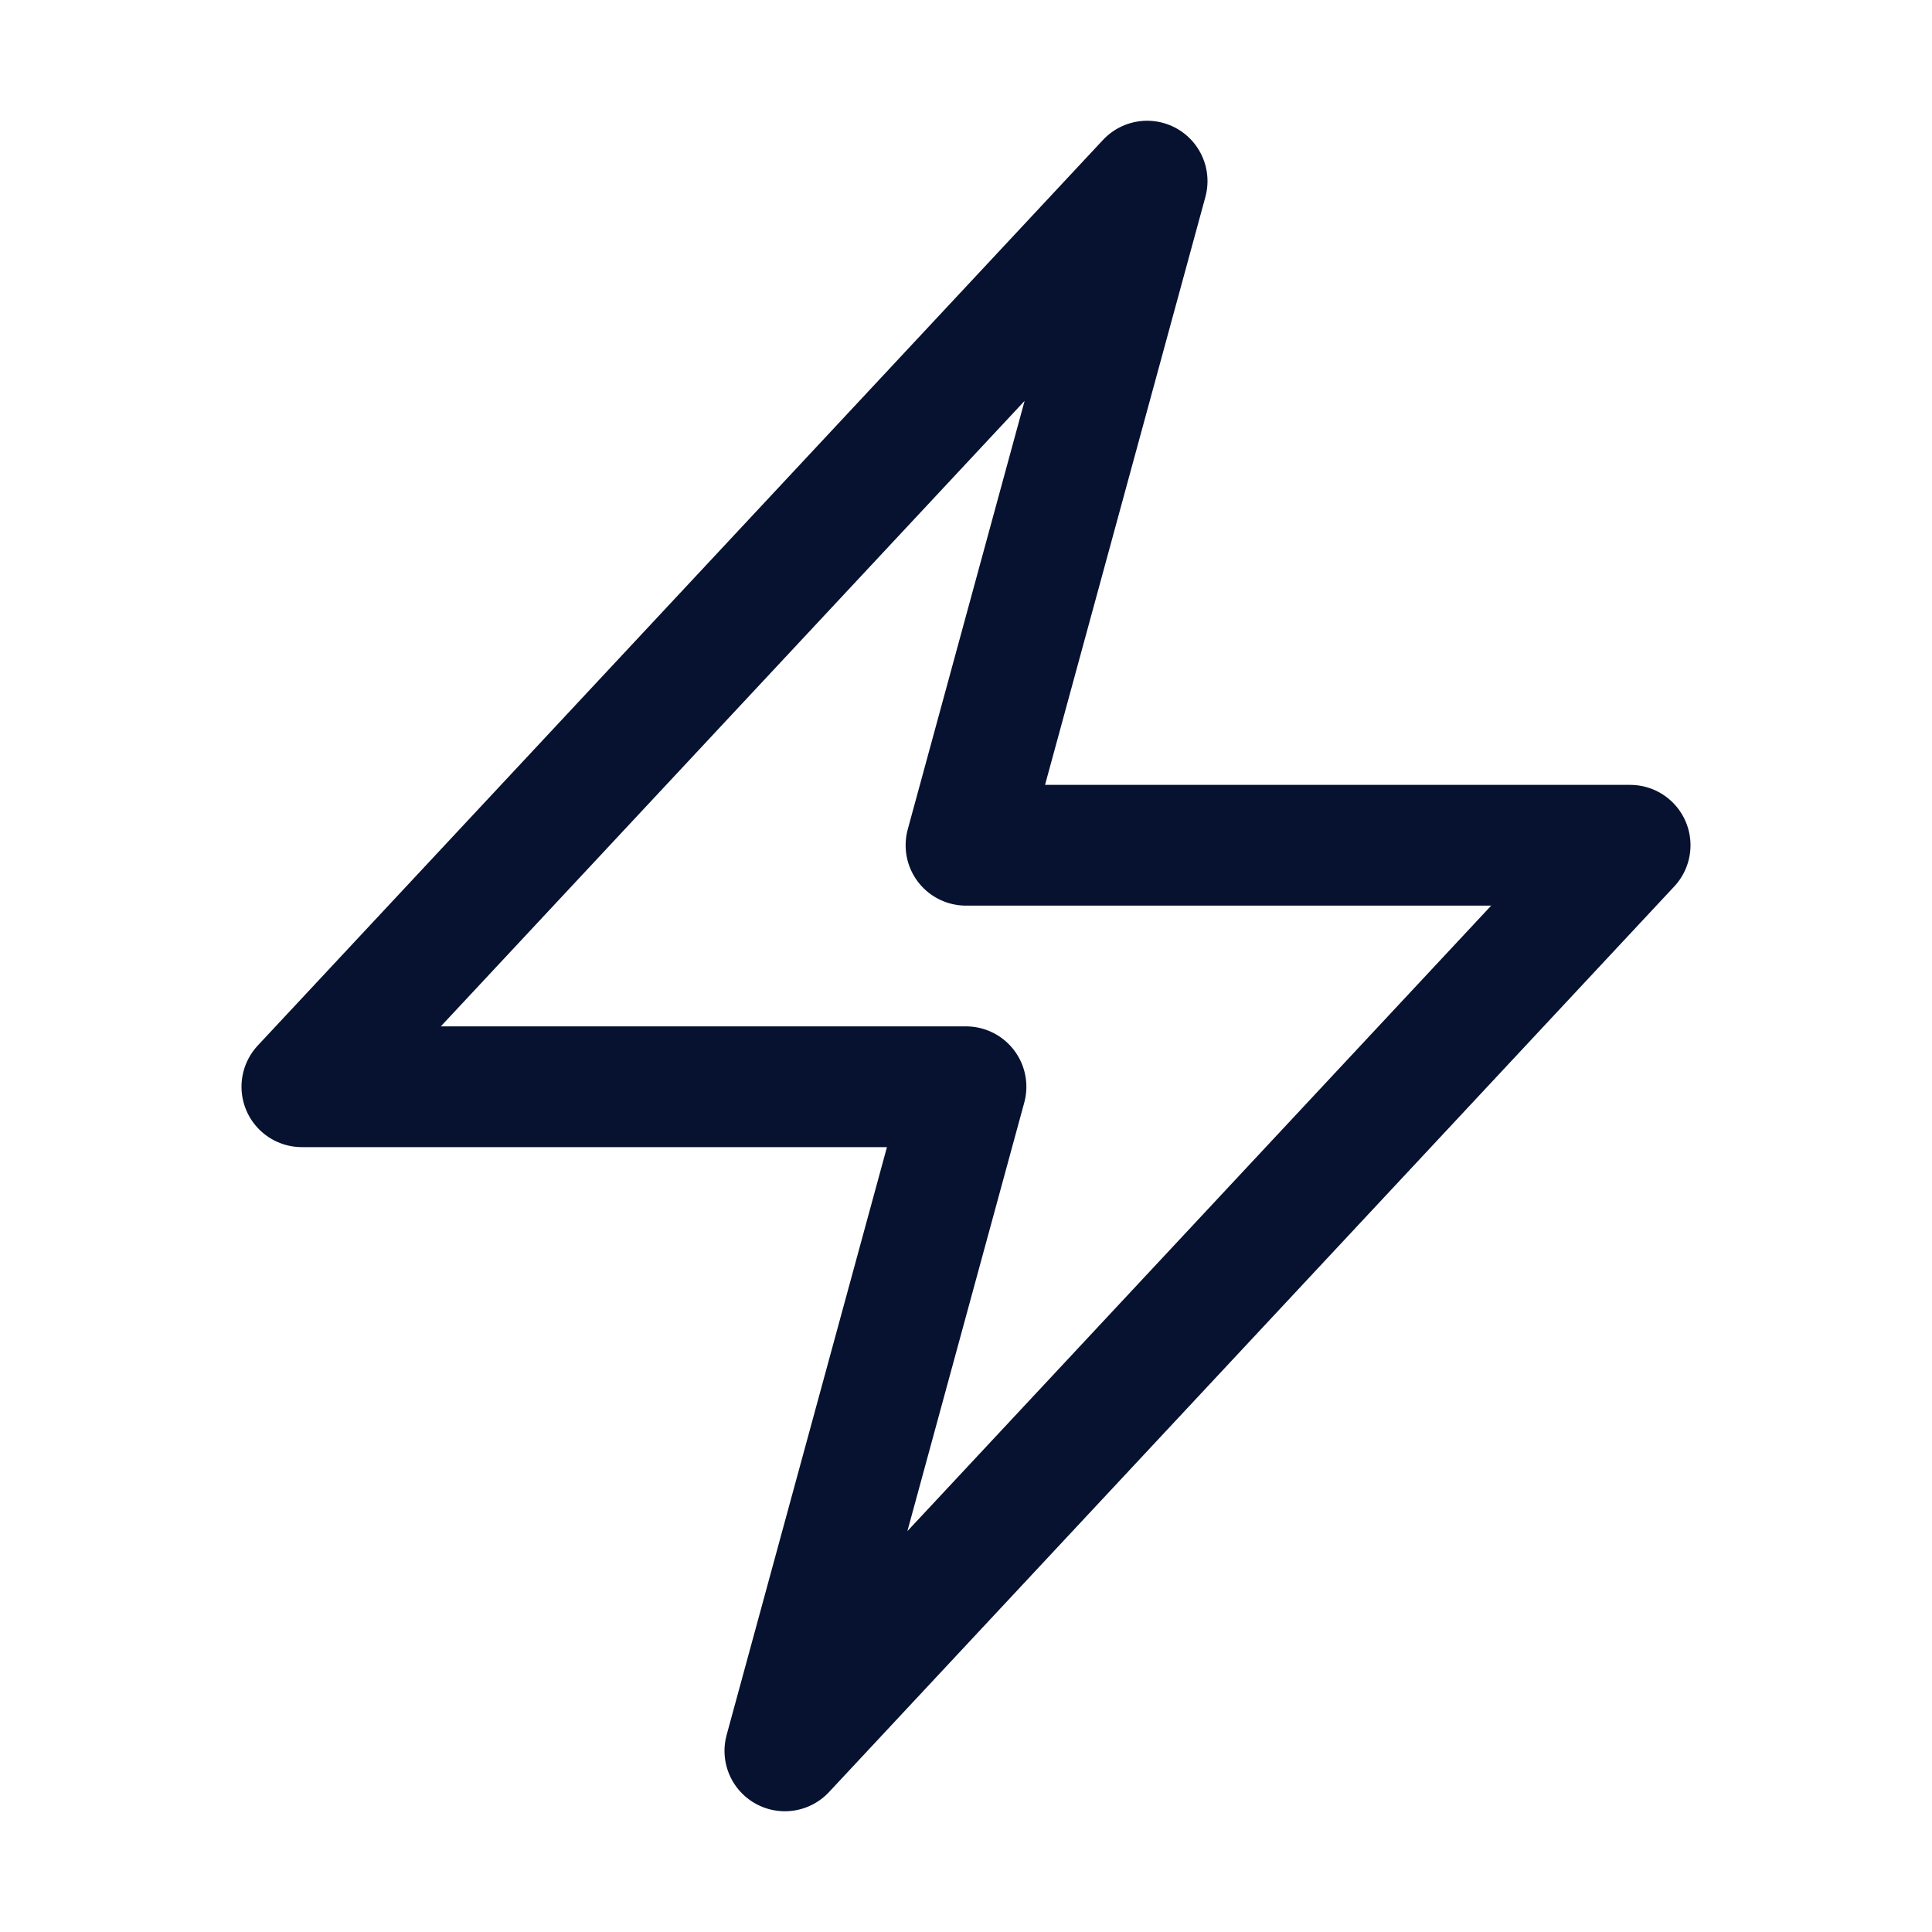 <svg xmlns="http://www.w3.org/2000/svg" viewBox="0 0 40 40" fill="none">
  <path stroke="#061230" stroke-linecap="round" stroke-linejoin="round" stroke-width="2.5" d="M6.25 22.5l17.5-18.75L20 17.5h13.75l-17.5 18.75L20 22.5H6.25z"/>
</svg>